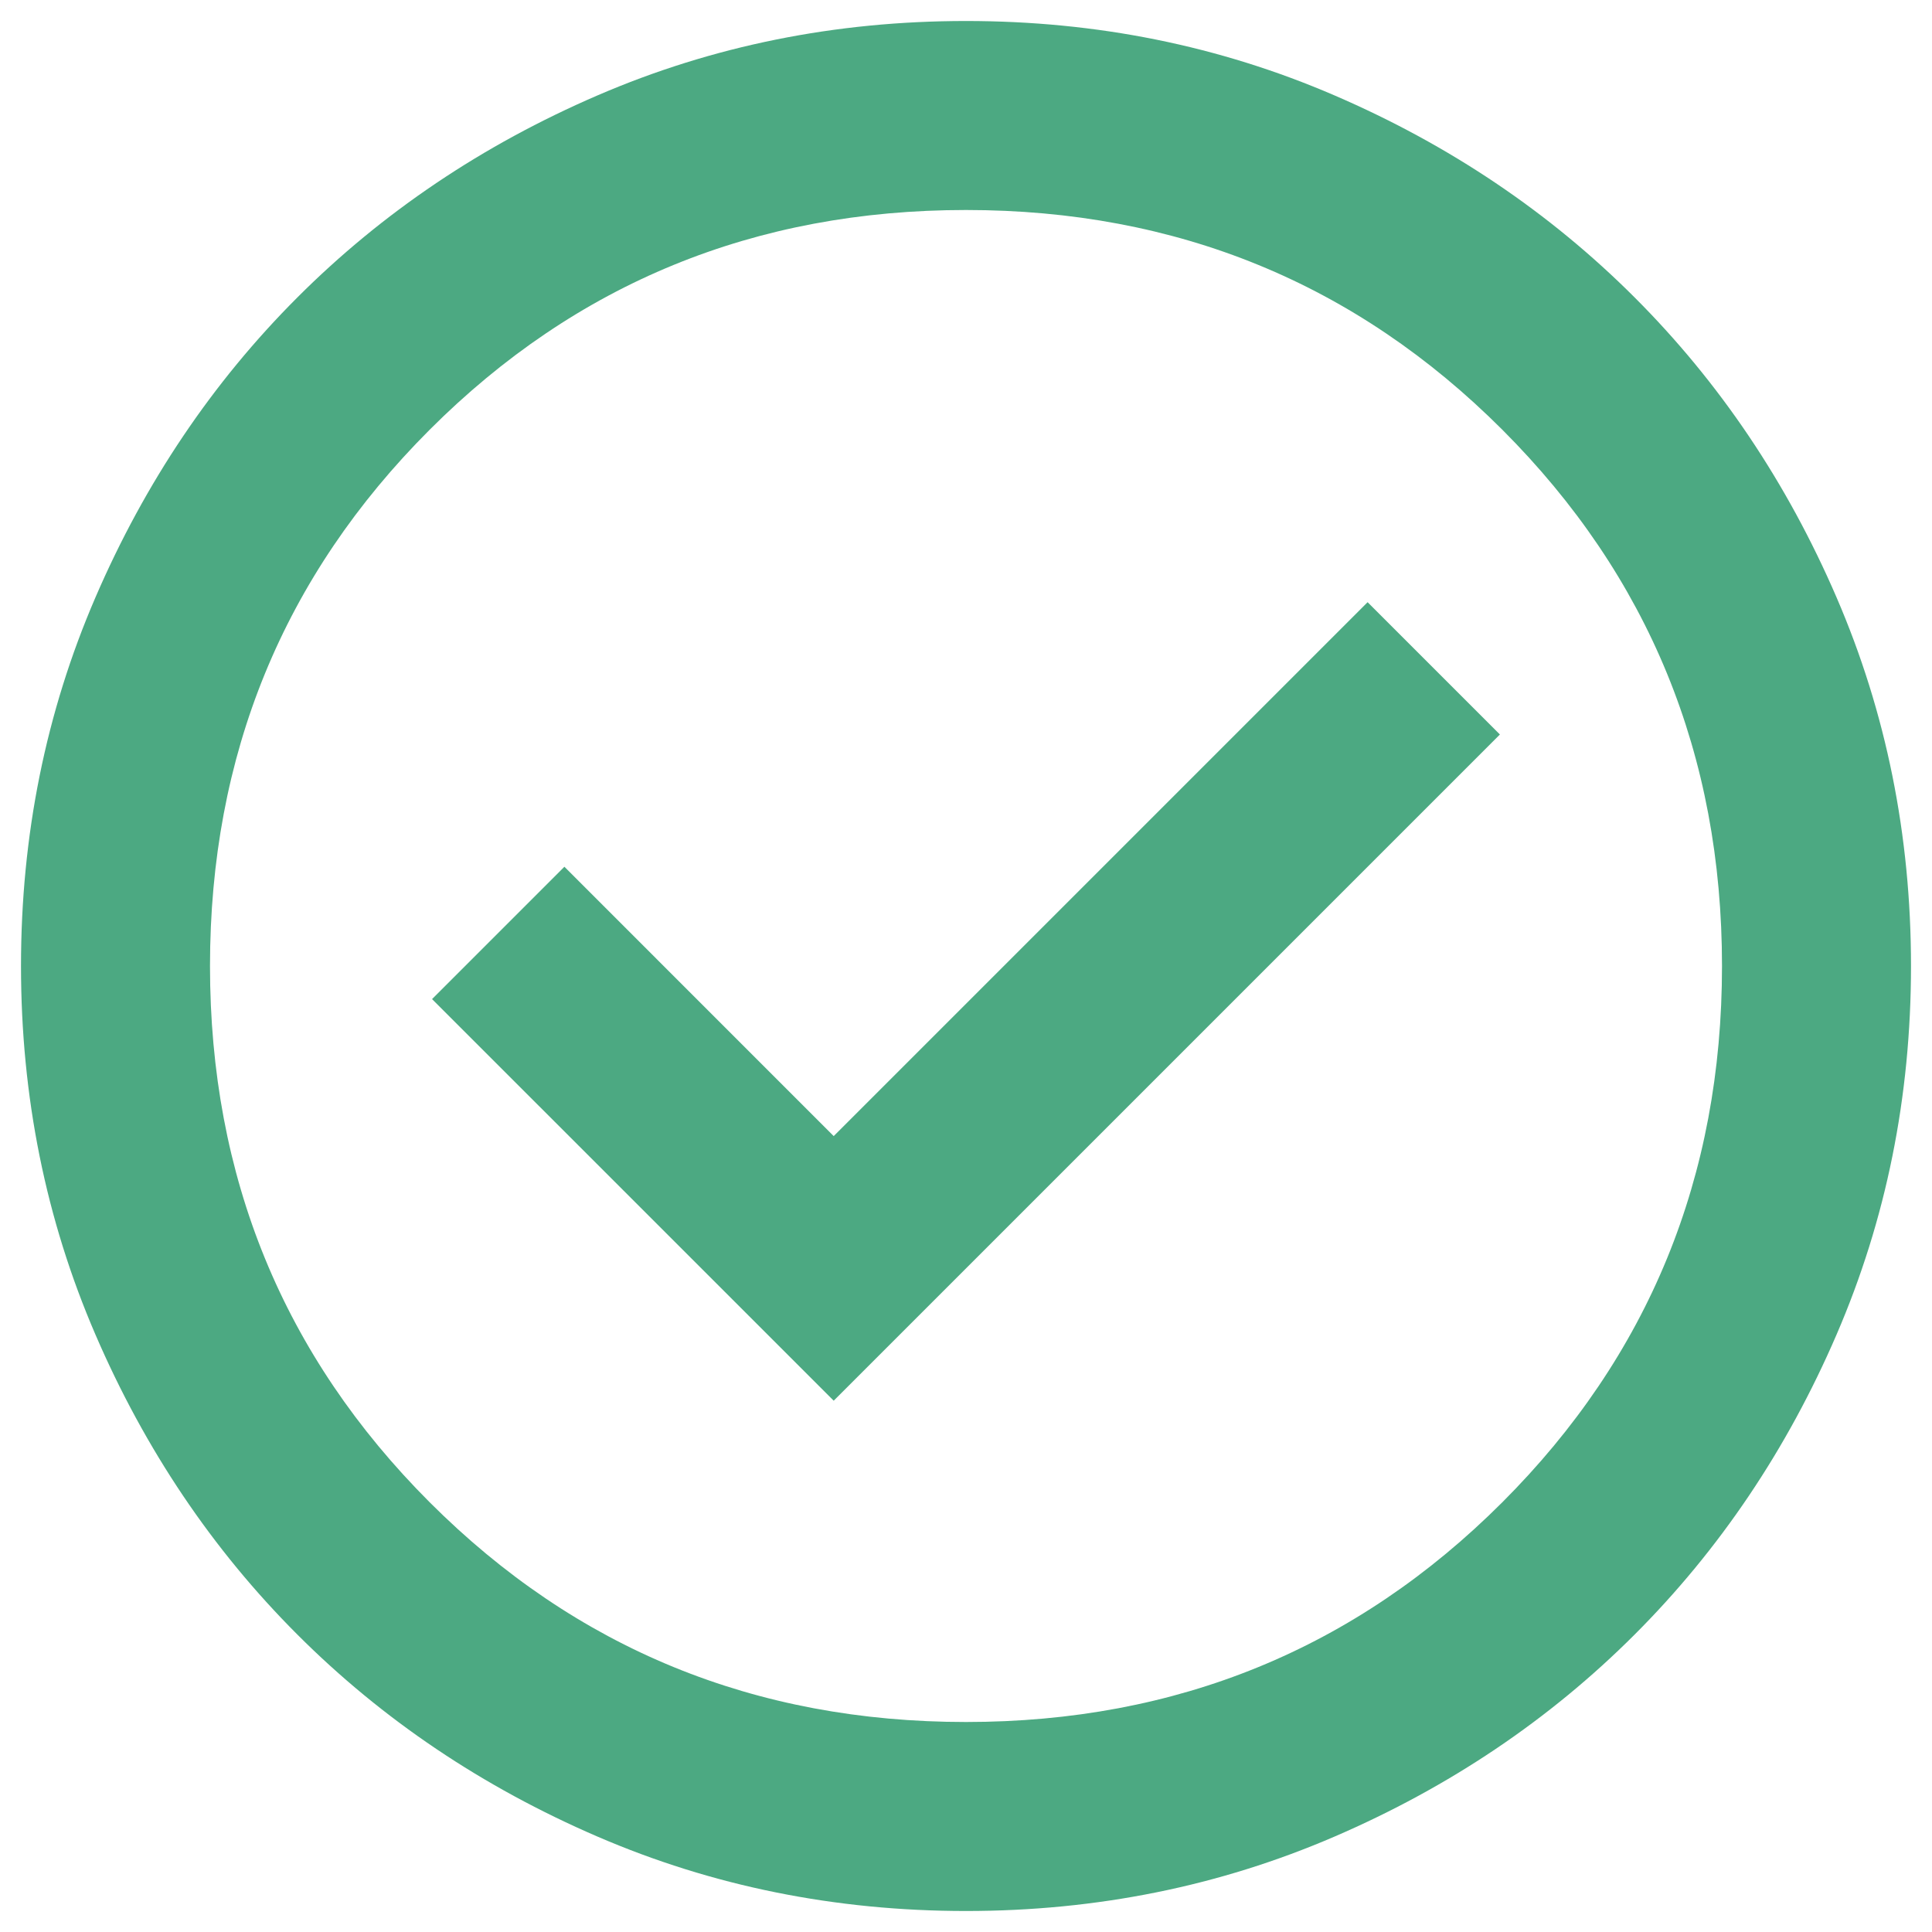<svg width="46" height="46" viewBox="0 0 46 46" fill="none" xmlns="http://www.w3.org/2000/svg">
<path d="M19.85 33.35L35.712 17.488L32.562 14.338L19.85 27.05L13.438 20.637L10.287 23.788L19.85 33.35ZM23 45.5C19.887 45.5 16.962 44.909 14.225 43.728C11.488 42.547 9.106 40.944 7.081 38.919C5.056 36.894 3.453 34.513 2.272 31.775C1.091 29.038 0.5 26.113 0.5 23C0.5 19.887 1.091 16.962 2.272 14.225C3.453 11.488 5.056 9.106 7.081 7.081C9.106 5.056 11.488 3.453 14.225 2.272C16.962 1.091 19.887 0.5 23 0.5C26.113 0.5 29.038 1.091 31.775 2.272C34.513 3.453 36.894 5.056 38.919 7.081C40.944 9.106 42.547 11.488 43.728 14.225C44.909 16.962 45.5 19.887 45.5 23C45.5 26.113 44.909 29.038 43.728 31.775C42.547 34.513 40.944 36.894 38.919 38.919C36.894 40.944 34.513 42.547 31.775 43.728C29.038 44.909 26.113 45.5 23 45.5ZM23 41C28.025 41 32.281 39.256 35.769 35.769C39.256 32.281 41 28.025 41 23C41 17.975 39.256 13.719 35.769 10.231C32.281 6.744 28.025 5 23 5C17.975 5 13.719 6.744 10.231 10.231C6.744 13.719 5 17.975 5 23C5 28.025 6.744 32.281 10.231 35.769C13.719 39.256 17.975 41 23 41Z" fill="#4CA982"/>
</svg>

